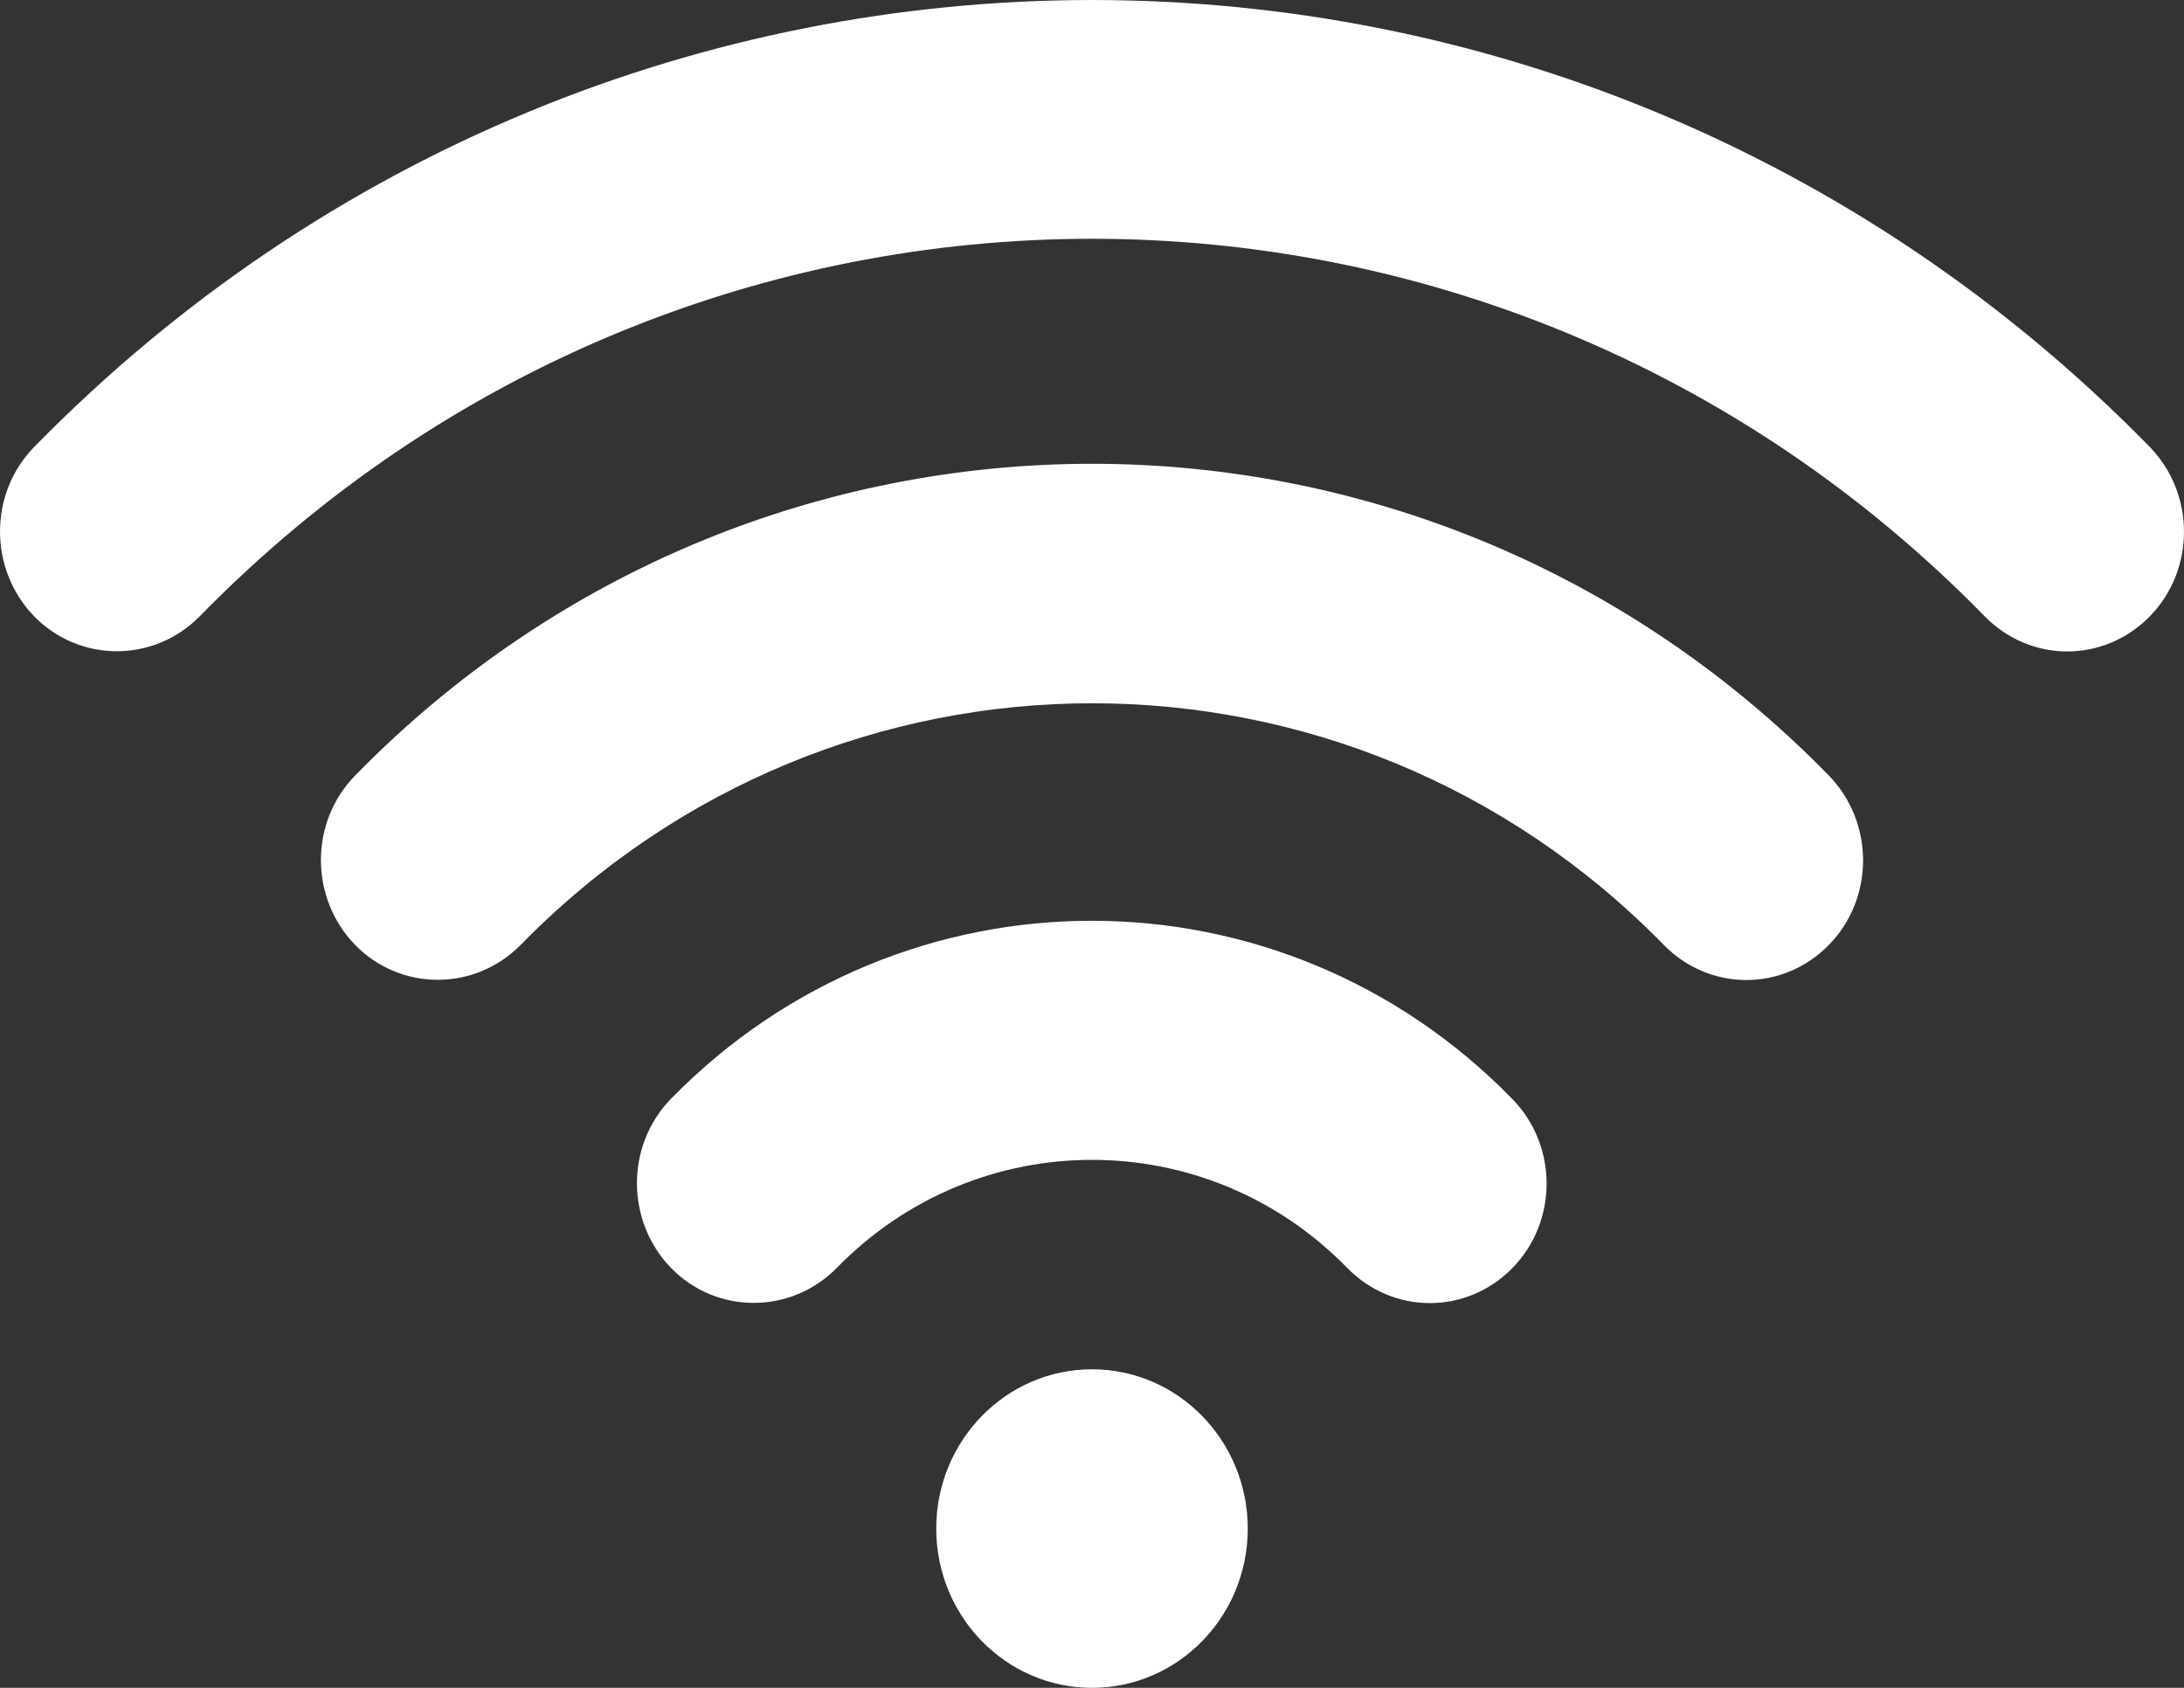 <svg width="44" height="34" viewBox="0 0 44 34" fill="none" xmlns="http://www.w3.org/2000/svg">
<rect x="0" y="0" width="44" height="34" fill="#333333" stroke="none"/>
<path d="M7.154 15.623C6.236 16.561 6.236 18.087 7.154 19.034C8.071 19.972 9.563 19.972 10.49 19.034C16.838 12.544 27.171 12.544 33.519 19.034C33.978 19.503 34.58 19.742 35.183 19.742C35.785 19.742 36.388 19.503 36.846 19.034C37.764 18.096 37.764 16.57 36.846 15.623C28.663 7.249 15.337 7.249 7.154 15.623Z" fill="white"/>
<path d="M13.52 22.132C12.603 23.07 12.603 24.596 13.52 25.543C14.437 26.48 15.93 26.48 16.856 25.543C19.689 22.638 24.311 22.638 27.144 25.543C27.602 26.011 28.205 26.25 28.807 26.25C29.41 26.25 30.012 26.011 30.471 25.543C31.388 24.605 31.388 23.079 30.471 22.141C25.804 17.352 18.196 17.352 13.52 22.132Z" fill="white"/>
<path d="M22 34C23.733 34 25.138 32.563 25.138 30.792C25.138 29.02 23.733 27.583 22 27.583C20.267 27.583 18.862 29.02 18.862 30.792C18.862 32.563 20.267 34 22 34Z" fill="white"/>
<path d="M43.312 9.004C31.559 -3.001 12.441 -3.001 0.688 9.004C-0.229 9.942 -0.229 11.468 0.688 12.415C1.605 13.353 3.098 13.353 4.024 12.415C13.934 2.275 30.066 2.275 39.985 12.415C40.444 12.884 41.046 13.123 41.648 13.123C42.251 13.123 42.853 12.884 43.312 12.415C44.229 11.477 44.229 9.951 43.312 9.004Z" fill="white"/>
</svg>
